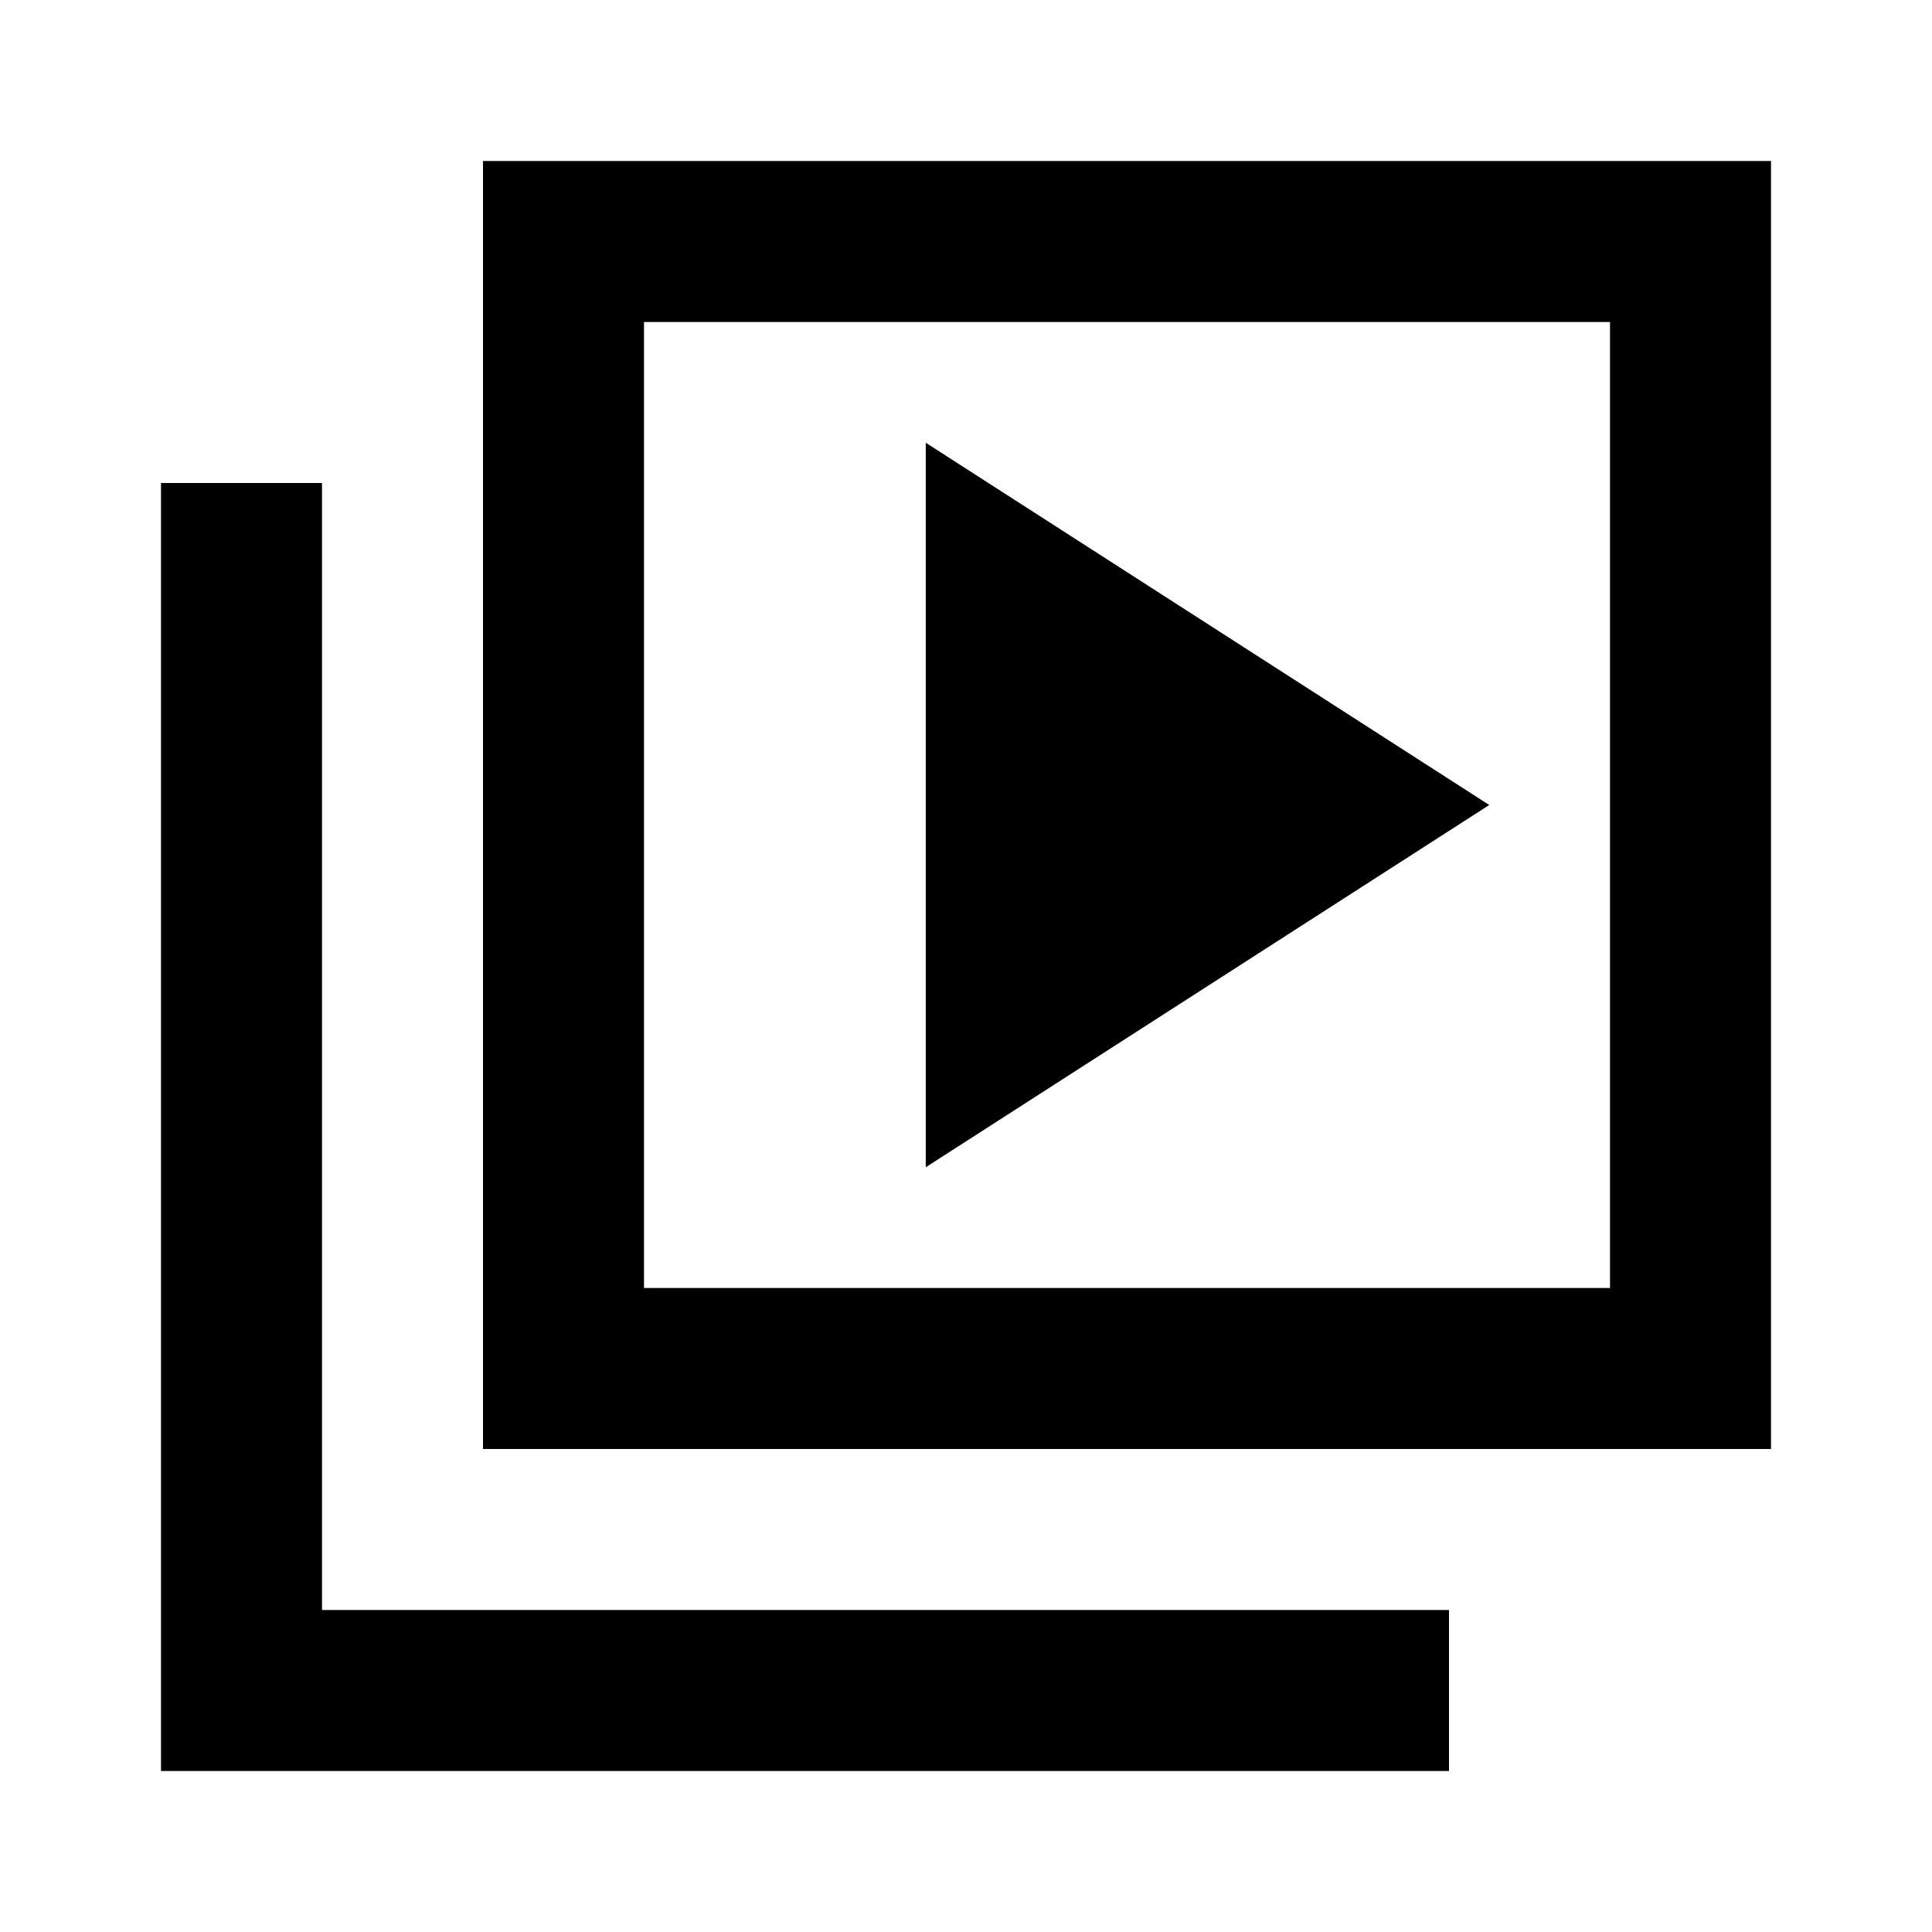 <?xml version="1.0" encoding="utf-8"?>
<!-- Generator: www.svgicons.com -->
<svg xmlns="http://www.w3.org/2000/svg" width="800" height="800" viewBox="0 0 24 24">
<path fill="currentColor" d="m11.5 14.5l7-4.5l-7-4.5zM6 18V2h16v16zm2-2h12V4H8zm-6 6V6h2v14h14v2zM8 4v12z"/>
</svg>